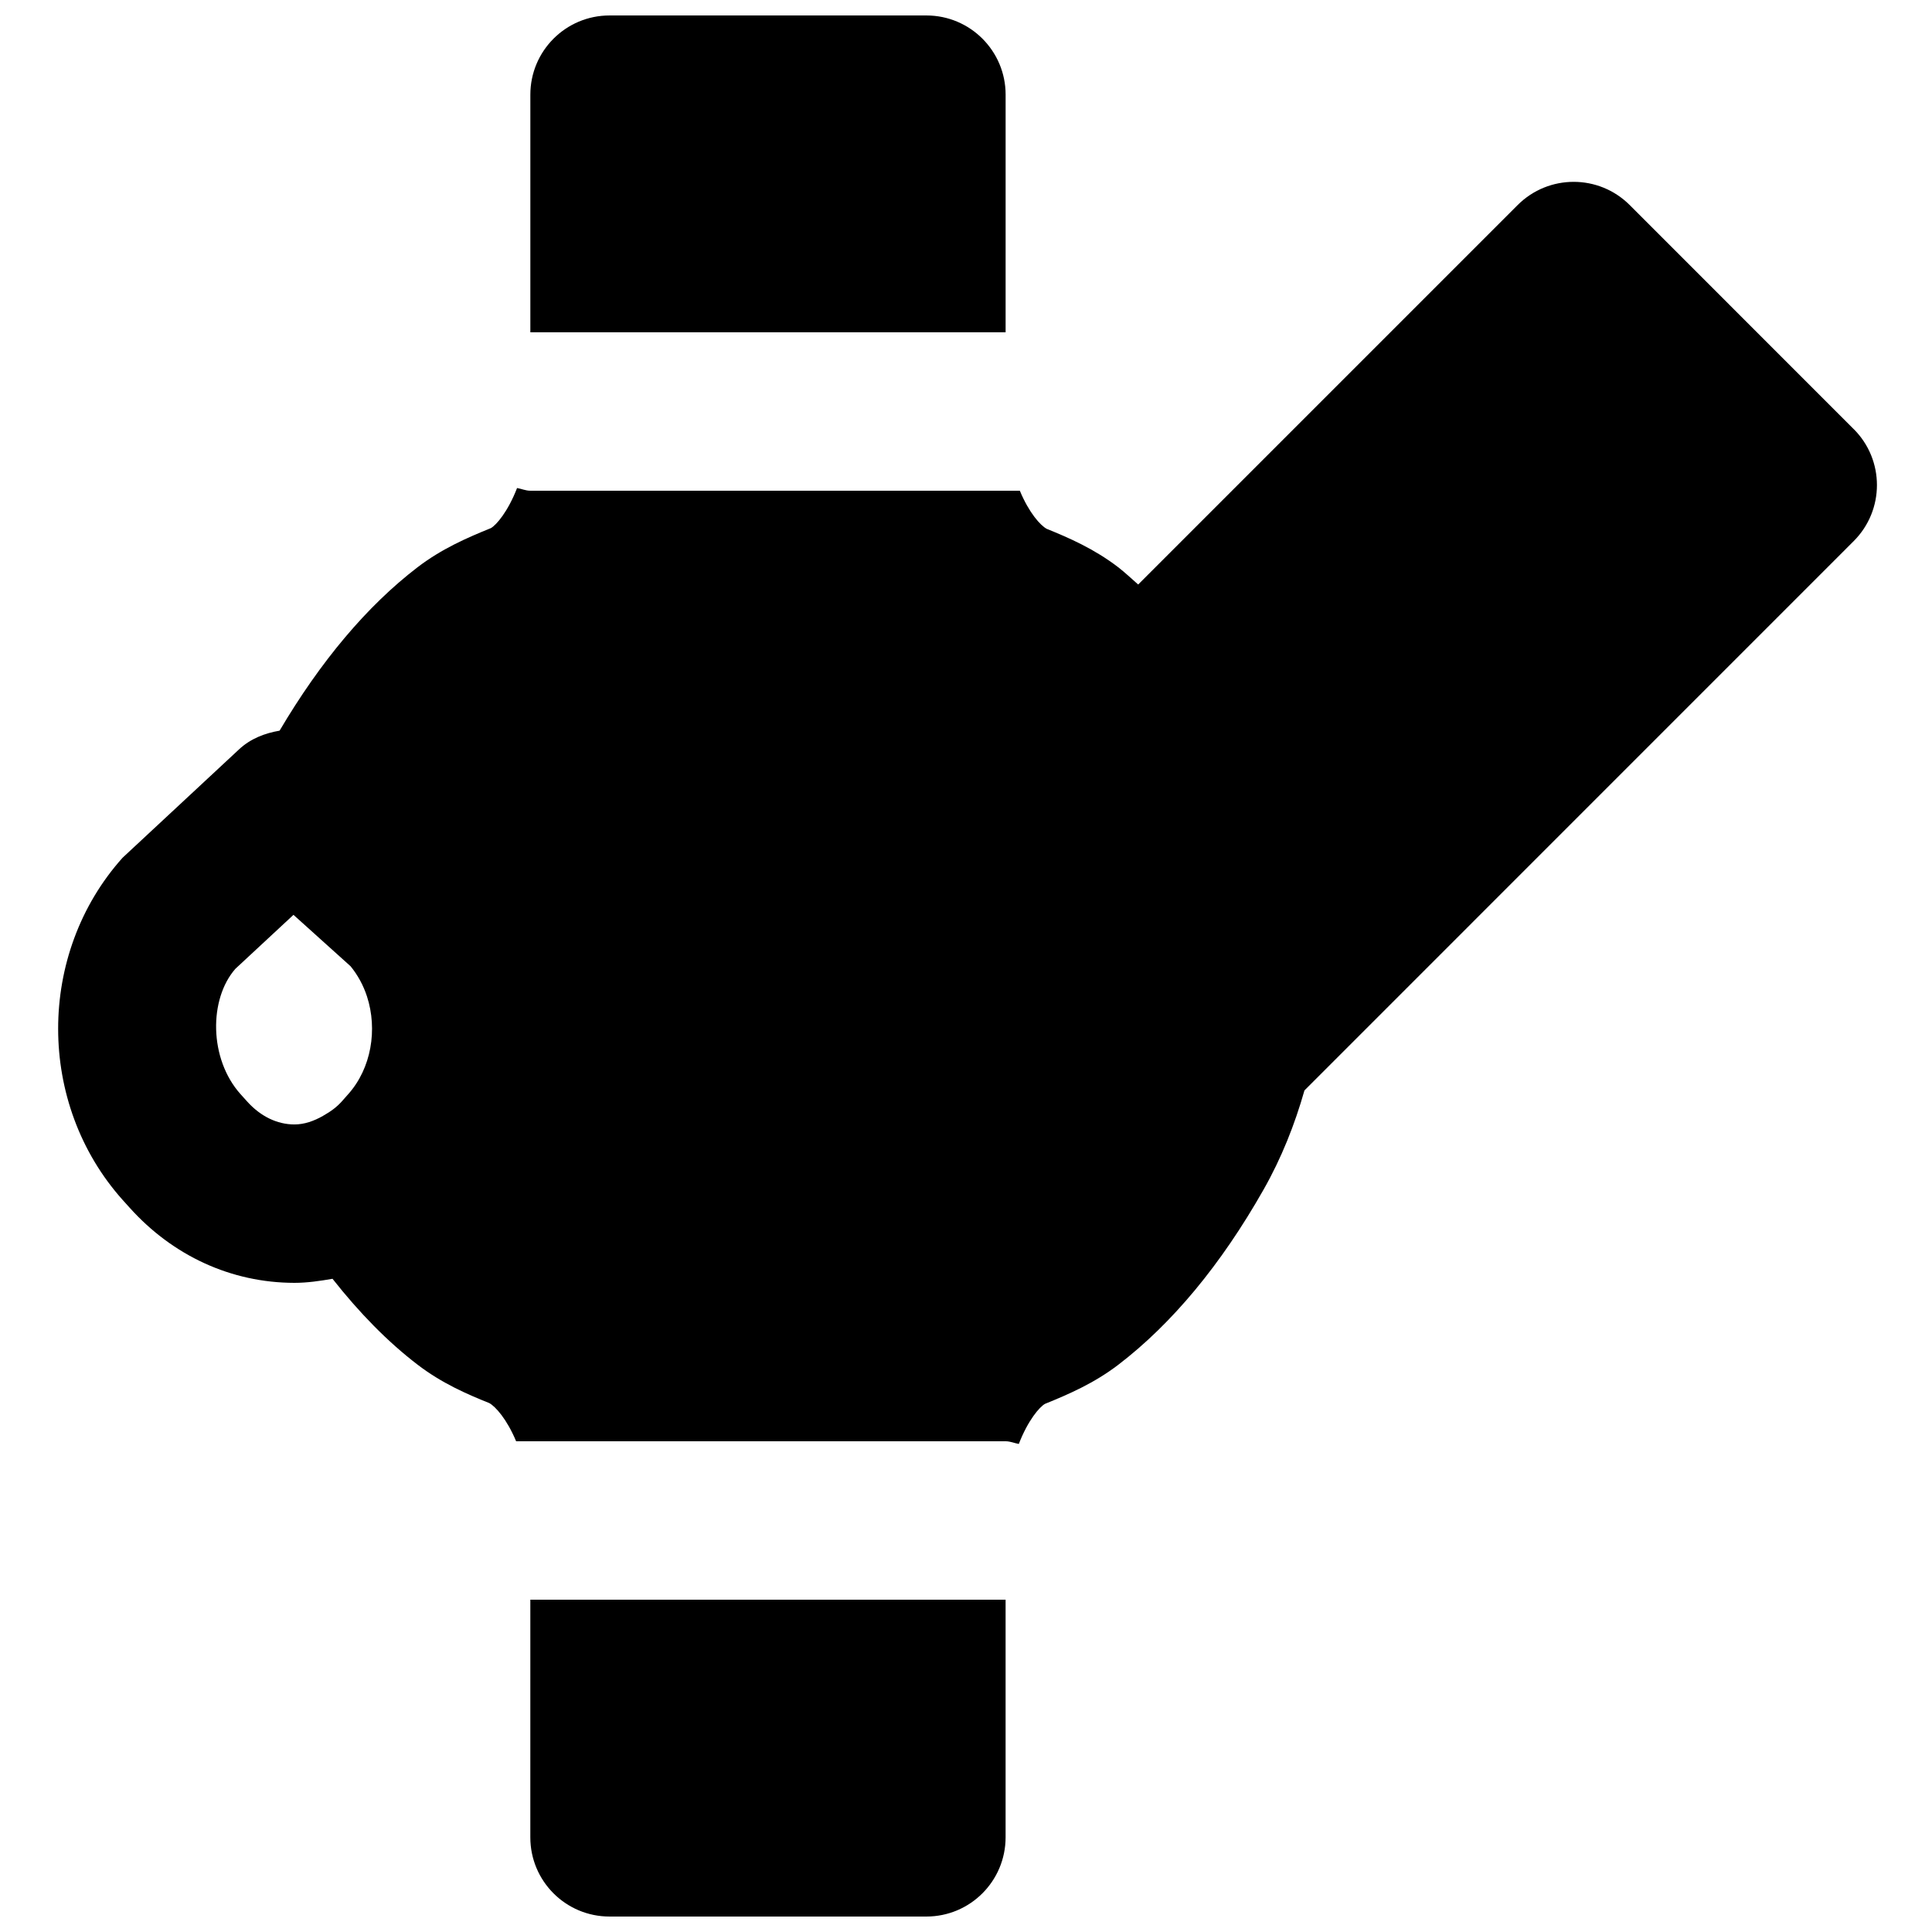 <?xml version="1.0" encoding="UTF-8"?>
<!-- Uploaded to: SVG Repo, www.svgrepo.com, Generator: SVG Repo Mixer Tools -->
<svg width="800px" height="800px" version="1.1" viewBox="144 144 512 512" xmlns="http://www.w3.org/2000/svg">
 <defs>
  <clipPath id="b">
   <path d="m284 148.09h127v84.906h-127z"/>
  </clipPath>
  <clipPath id="a">
   <path d="m284 567h127v84.902h-127z"/>
  </clipPath>
 </defs>
 <path d="m207.75 433.97c-8.398-9.383-8.398-25.234-1.367-33.23l15.391-14.297 15.133 13.625c1.934 2.371 3.402 5.102 4.348 7.996 2.832 8.734 1.176 19.039-4.996 25.926l-1.766 1.996c-1.195 1.32-2.727 2.519-4.871 3.715-0.02 0-0.02 0.02-0.02 0.02-2.414 1.367-4.934 2.269-7.578 2.269-4.574 0-8.984-2.144-12.512-6.066zm427.5-176.25-59.367-59.387c-8.207-8.188-21.477-8.188-29.684 0l-100.57 100.57c-1.766-1.535-3.488-3.191-5.293-4.578-6.379-4.891-13.098-7.809-18.953-10.18-1.66-0.902-4.66-4.199-7.117-10.098h-129.73c-1.238 0-2.309-0.504-3.508-0.715-2.434 6.277-5.477 9.781-6.926 10.621-6.32 2.562-13.035 5.481-19.418 10.352-13.457 10.305-25.738 24.957-36.59 43.328-3.902 0.672-7.703 2.098-10.789 4.996l-30.836 28.695c-22.758 25.422-22.758 65.223 0.062 90.707l1.762 1.953c11.523 12.867 27.059 19.961 43.707 19.984h0.02c3.441 0 6.781-0.504 10.098-1.074 7.117 9.027 14.652 16.734 22.566 22.777 6.383 4.891 13.098 7.809 18.977 10.16 1.66 0.926 4.641 4.219 7.117 10.121h129.71c1.258 0 2.328 0.5 3.504 0.711 2.434-6.277 5.481-9.801 6.926-10.621 6.32-2.562 13.039-5.481 19.418-10.348 14.277-10.918 27.25-26.555 38.523-46.438 4.742-8.352 8.25-17.211 10.832-26.281l145.56-145.58c8.207-8.207 8.207-21.496 0-29.684z" fill-rule="evenodd"/>
 <g clip-path="url(#b)">
  <path d="m410.5 169.09c0-11.586-9.387-20.992-20.992-20.992h-83.969c-11.609 0-20.992 9.406-20.992 20.992v62.977h125.95z" fill-rule="evenodd"/>
 </g>
 <g clip-path="url(#a)">
  <path d="m284.54 630.91c0 11.59 9.383 20.992 20.992 20.992h83.969c11.605 0 20.992-9.402 20.992-20.992v-62.977h-125.95z" fill-rule="evenodd"/>
 </g>
</svg>
